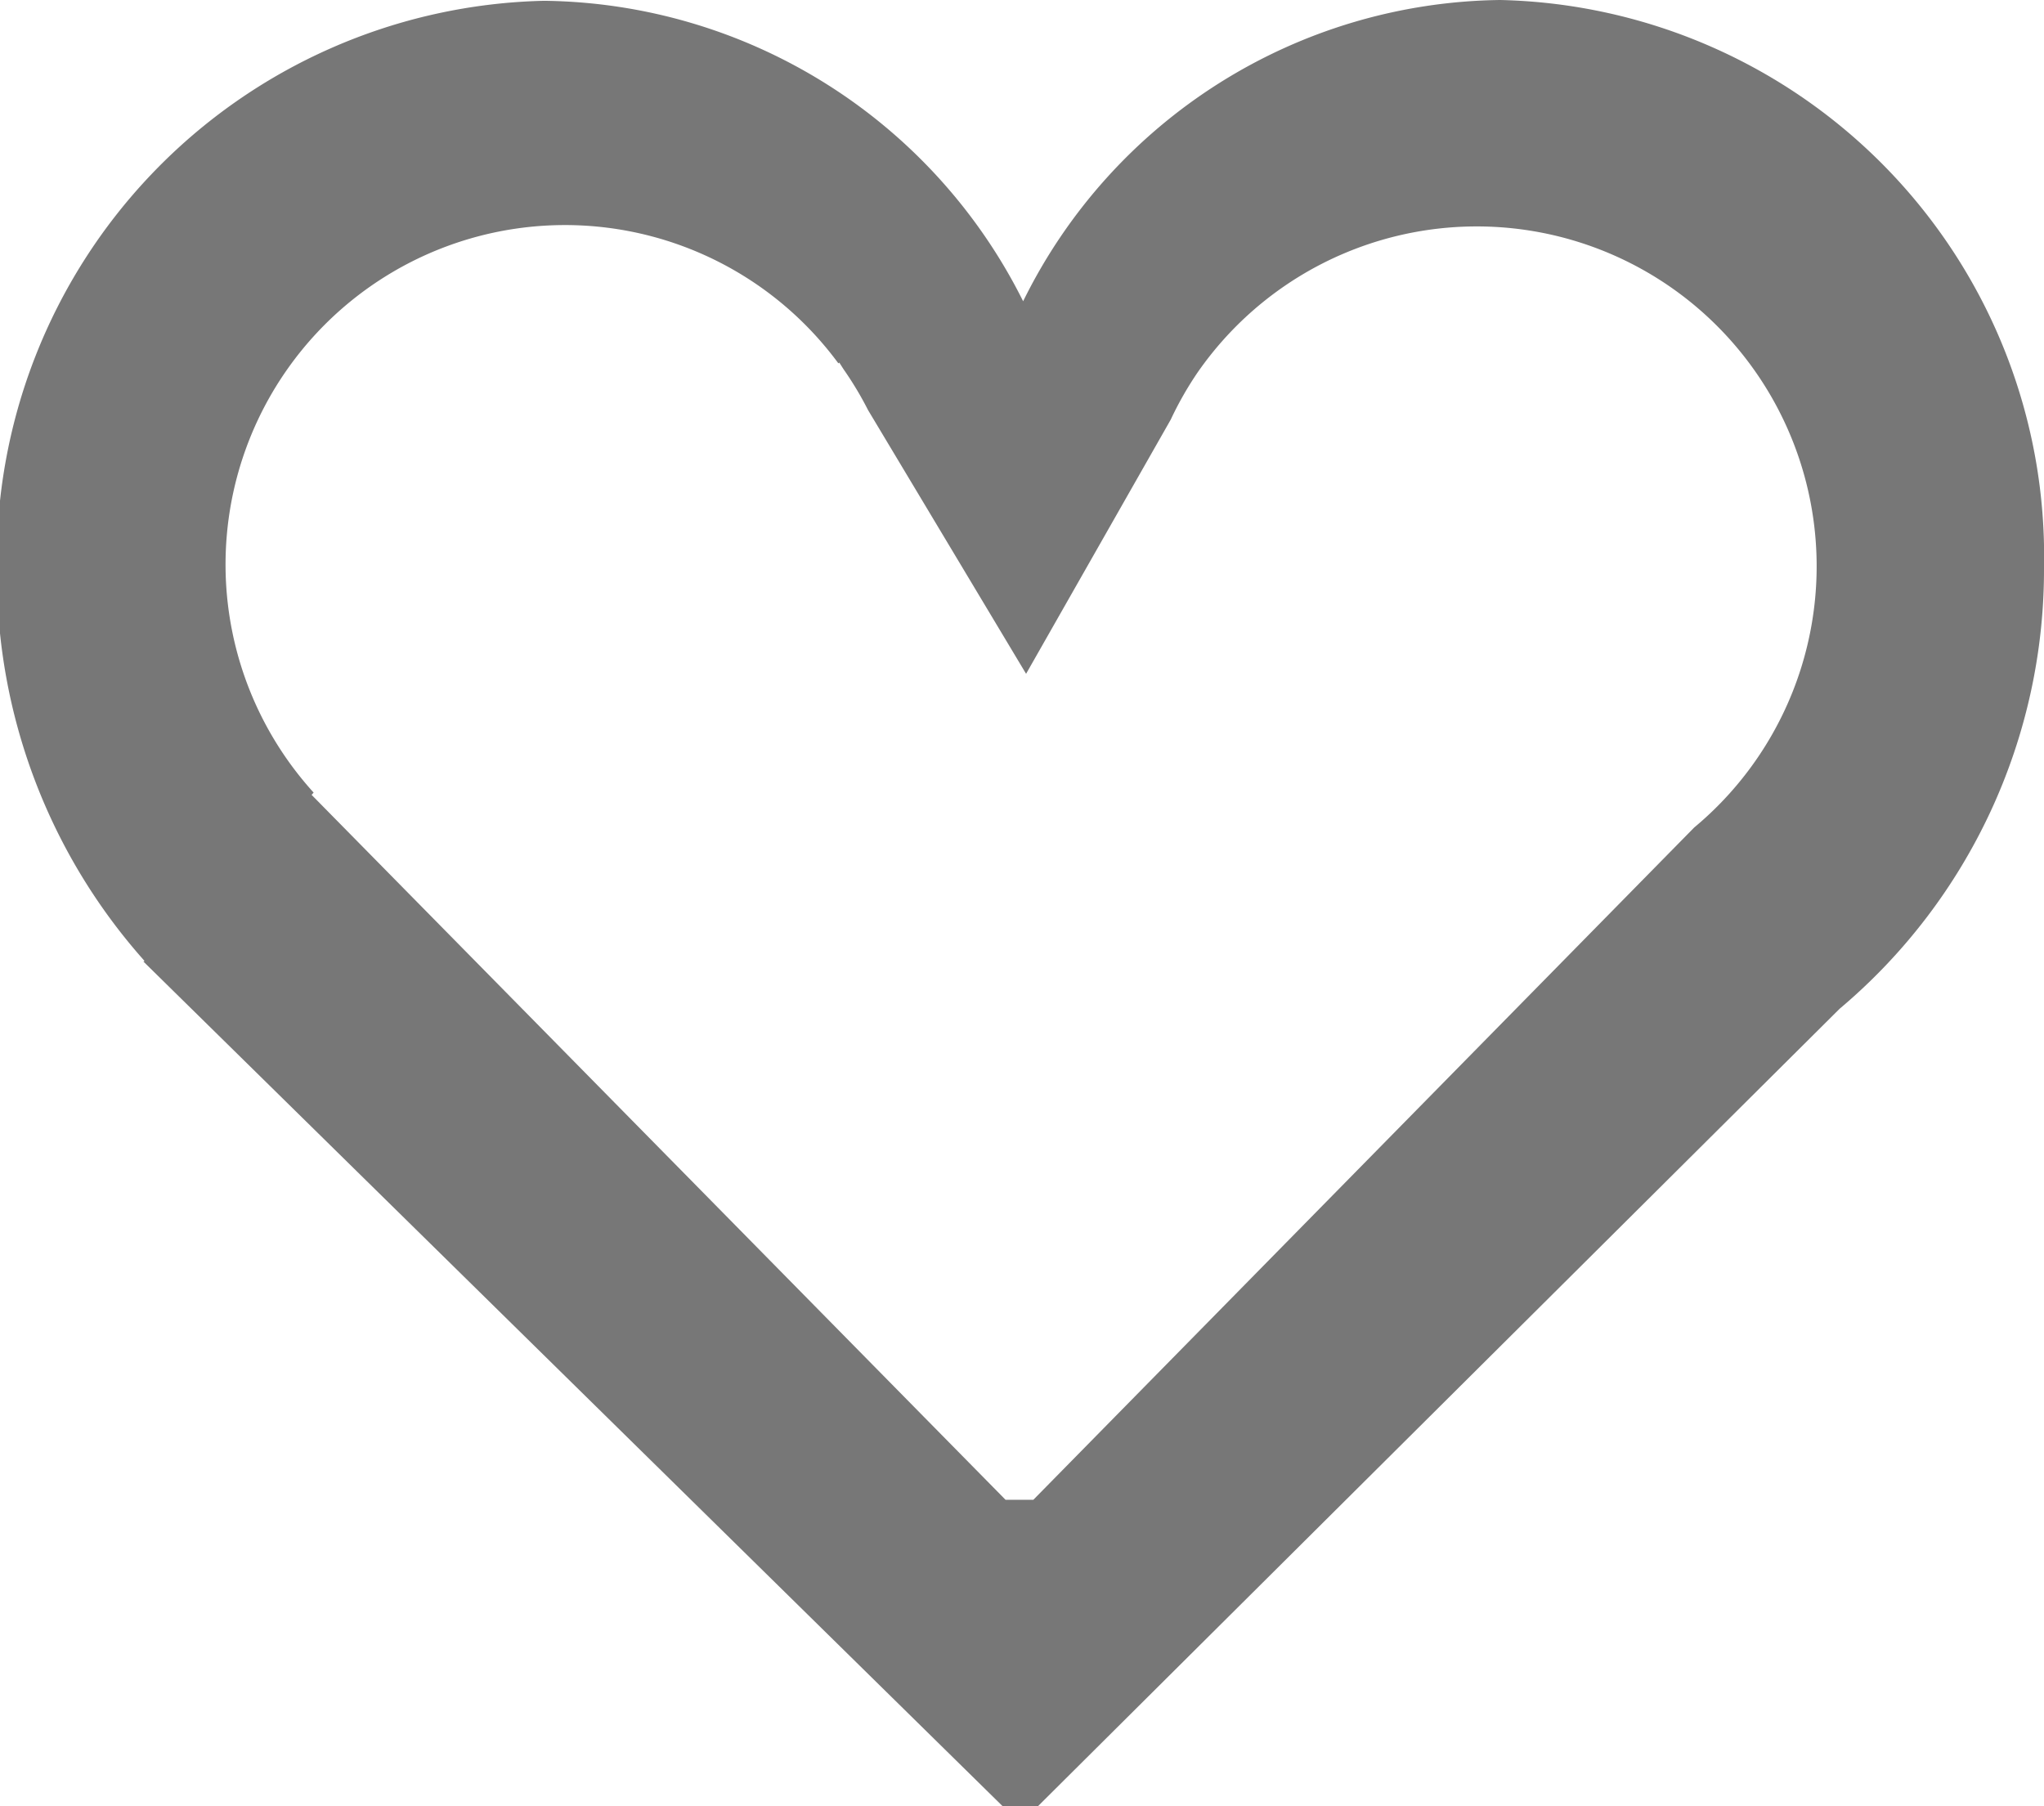 <svg xmlns="http://www.w3.org/2000/svg" width="18" height="15.906" viewBox="0 0 18 15.906">
  <defs>
    <style>
      .cls-1 {
        fill: #777777;
        fill-rule: evenodd;
      }
    </style>
  </defs>
  <path id="wishlist_white.svg" class="cls-1" d="M16.2,8.884L9.135,15.912h-0.3L1.263,8.468l0.01-.005a5.127,5.127,0,0,1-1.3-3.421A4.931,4.931,0,0,1,4.792.007,4.776,4.776,0,0,1,9.01,2.653,4.745,4.745,0,0,1,13.212,0,4.9,4.9,0,0,1,18,5,5.054,5.054,0,0,1,16.2,8.884Zm-1.277-1.6L9.1,13.208H8.855L2.744,7,2.762,6.98A2.989,2.989,0,1,1,7.383,3.2l0.008-.007L7.428,3.251a2.99,2.99,0,0,1,.216.36L9.036,5.934l1.274-2.239a2.992,2.992,0,0,1,.233-0.41h0A2.993,2.993,0,1,1,14.919,7.288Z"/>
</svg>
